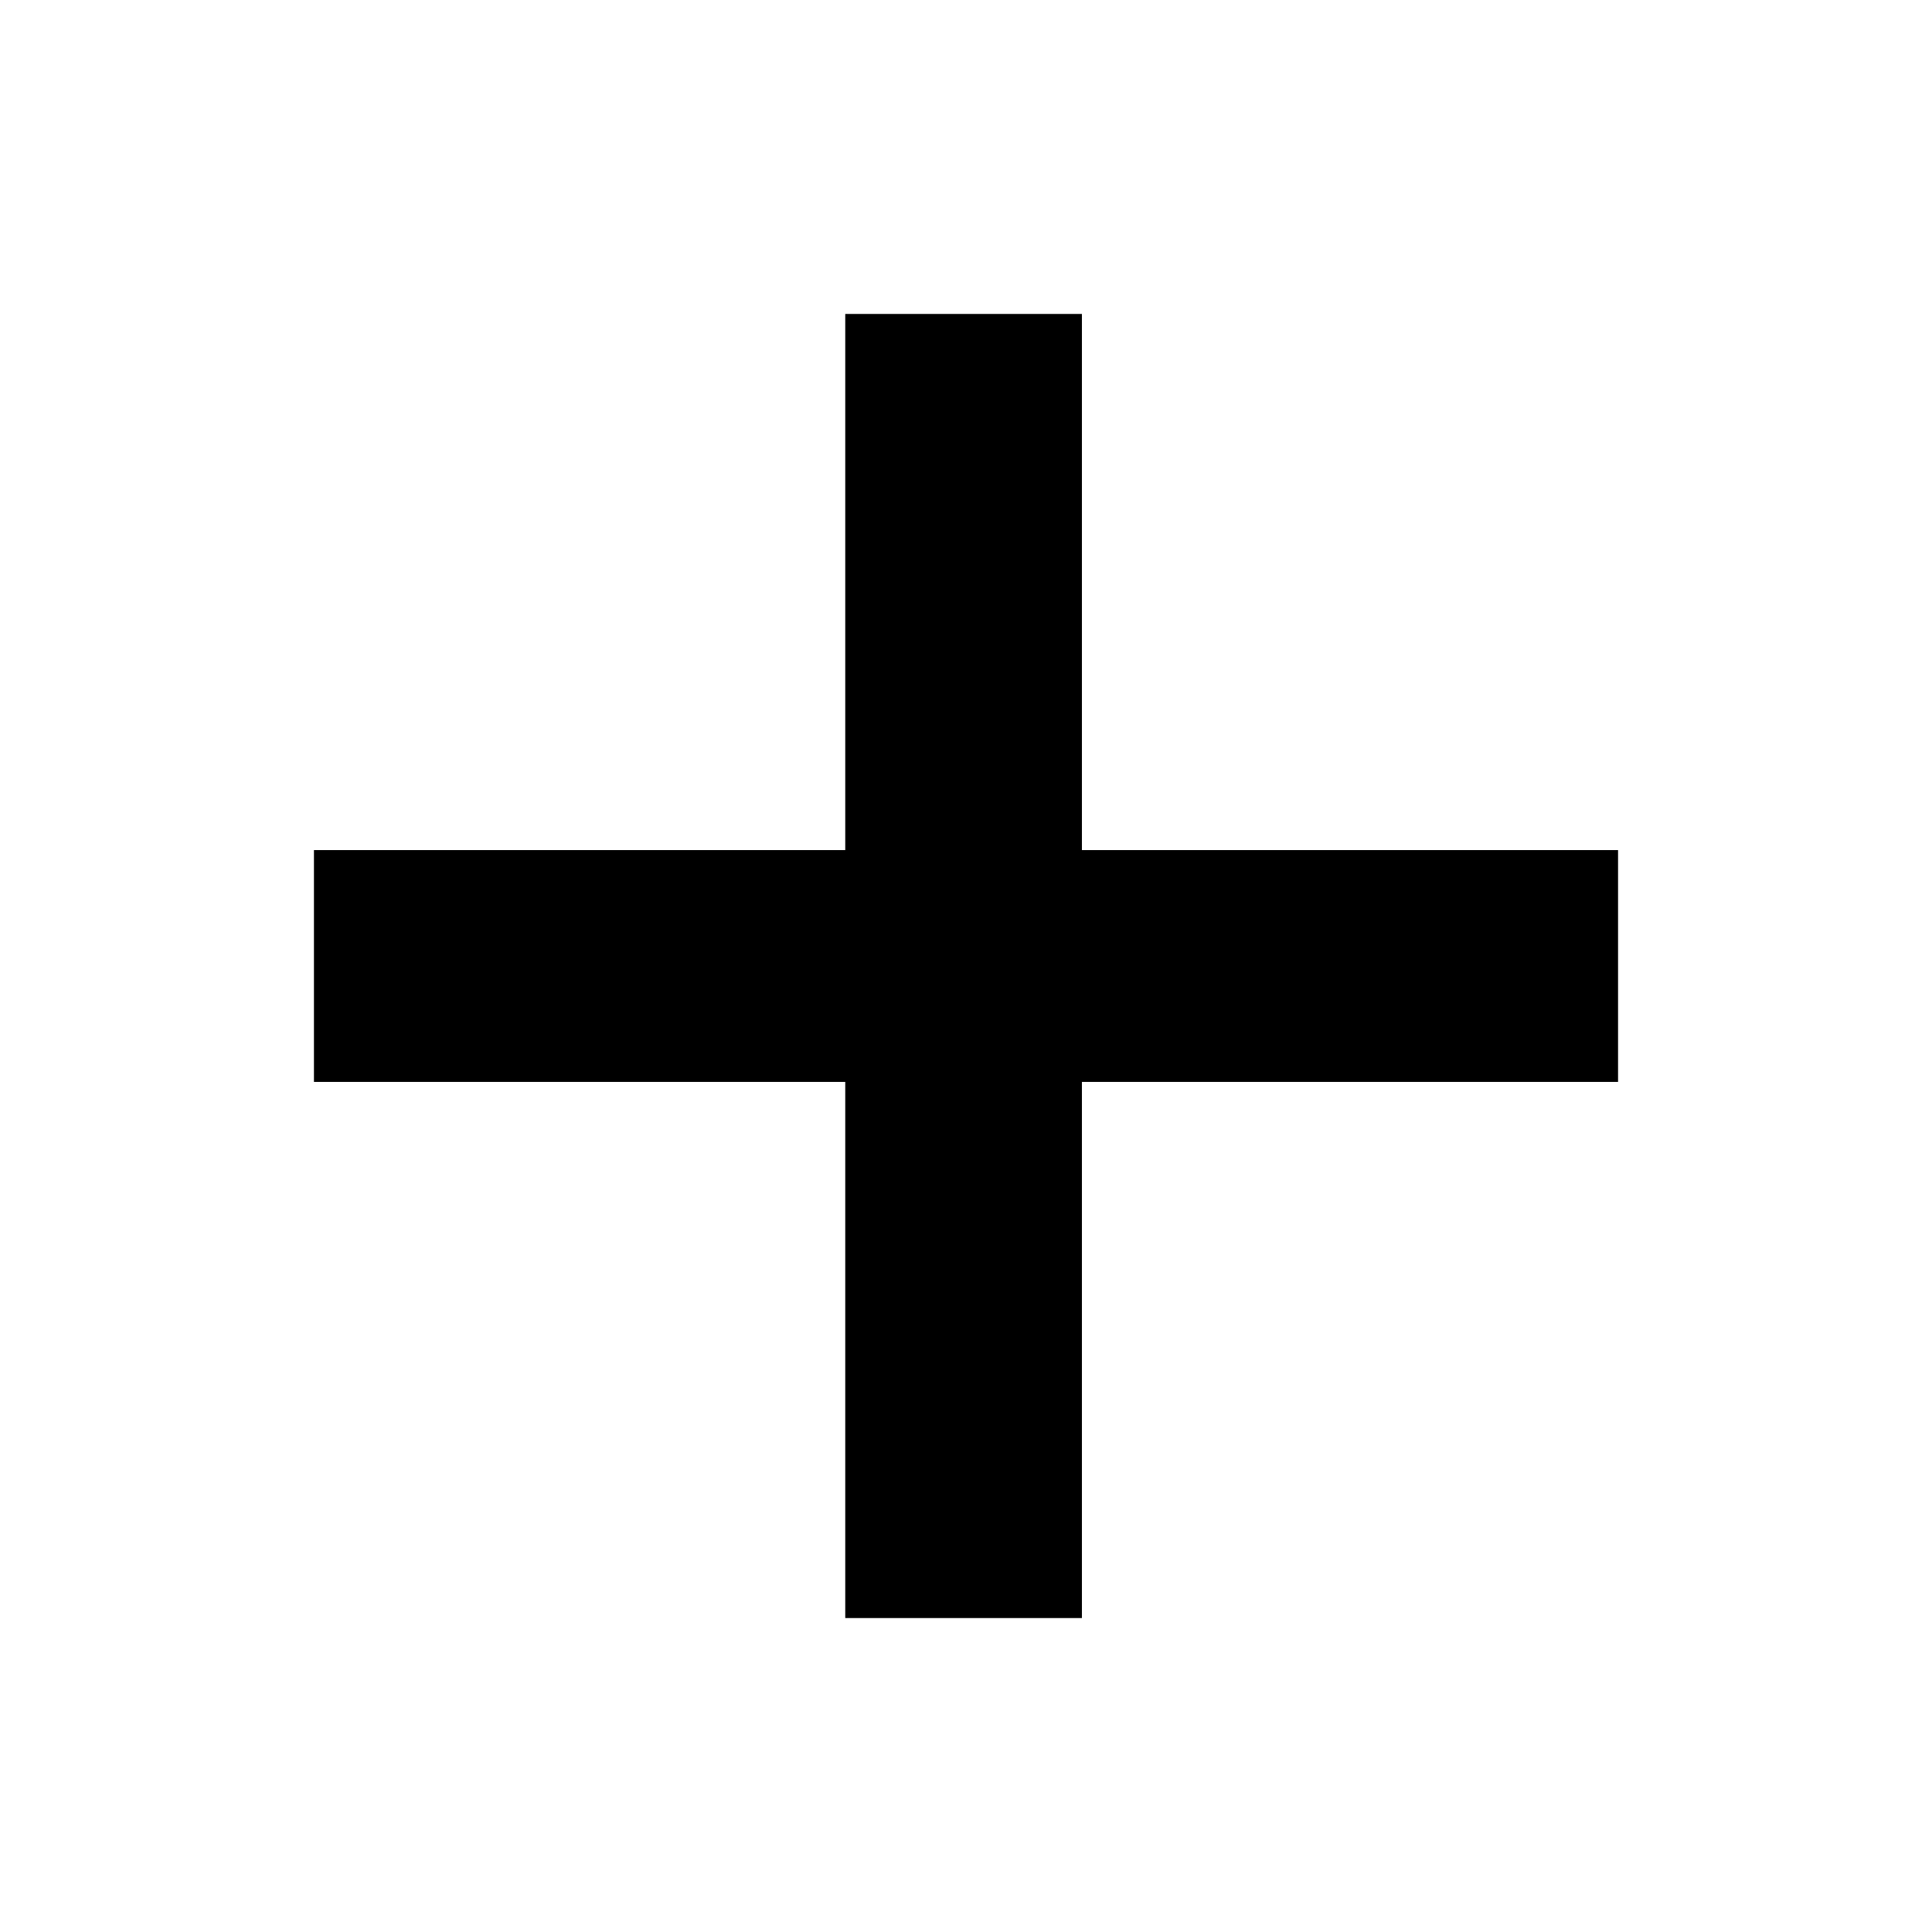 <?xml version="1.0" encoding="utf-8"?>
<!-- Generator: Adobe Illustrator 17.1.0, SVG Export Plug-In . SVG Version: 6.00 Build 0)  -->
<!DOCTYPE svg PUBLIC "-//W3C//DTD SVG 1.1//EN" "http://www.w3.org/Graphics/SVG/1.1/DTD/svg11.dtd">
<svg version="1.1" xmlns="http://www.w3.org/2000/svg" xmlns:xlink="http://www.w3.org/1999/xlink" x="0px" y="0px"
	 viewBox="0 0 40 40" enable-background="new 0 0 40 40" xml:space="preserve">
<g id="Ebene_1">
	<rect x="0" fill="none" width="40" height="40"/>
</g>
<g id="Ebene_4_Kopie">
	<polygon points="33.5,17.6 22.4,17.6 22.4,6.5 17.5,6.5 17.5,17.6 6.5,17.6 6.5,22.4 17.5,22.4 17.5,33.5 22.4,33.5 22.4,22.4 
		33.5,22.4 	"/>
</g>
</svg>
